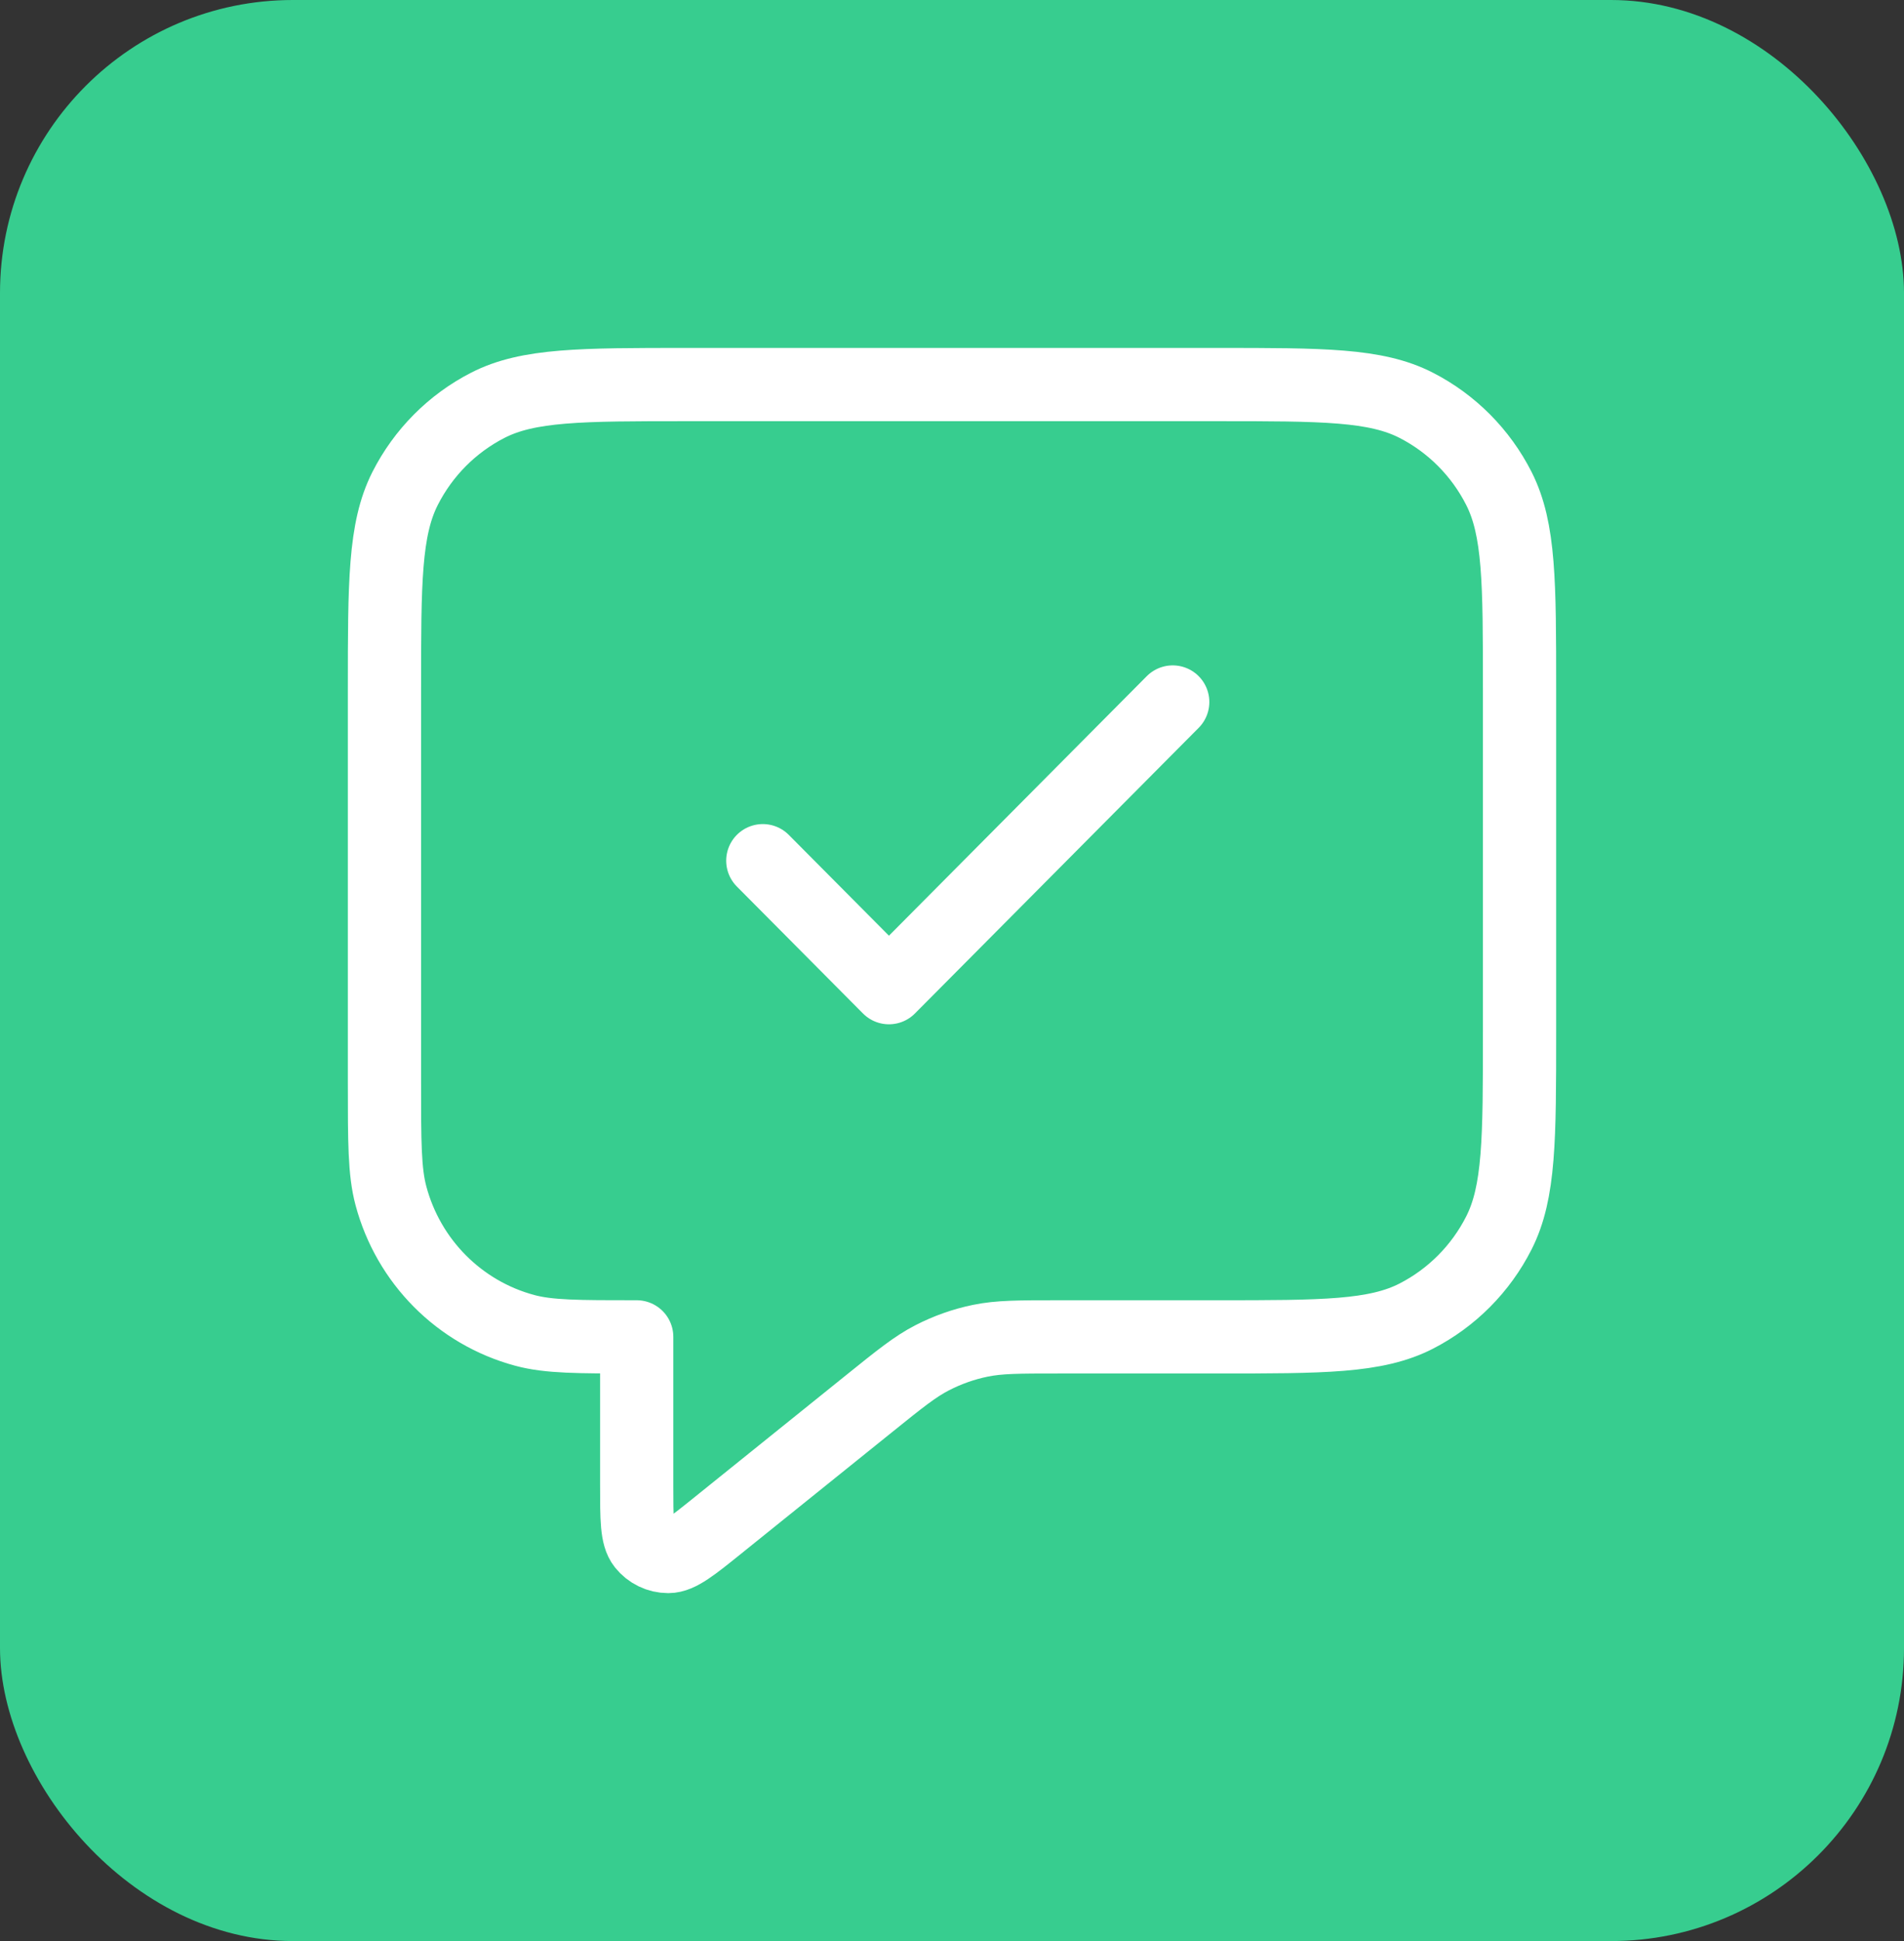 <svg width="52" height="53" viewBox="0 0 52 53" fill="none" xmlns="http://www.w3.org/2000/svg">
<rect x="0" y="0" width="52" height="53" fill="#333333" stroke="none"/>
<rect width="52" height="53" rx="8" fill="#37CD8F"/>
<path d="M20.833 23.501L24.278 26.968L32.028 19.168M17.389 36.503V40.551C17.389 41.475 17.389 41.937 17.577 42.174C17.741 42.38 17.989 42.5 18.251 42.5C18.552 42.5 18.911 42.211 19.627 41.634L23.736 38.326C24.575 37.65 24.994 37.312 25.462 37.072C25.876 36.859 26.318 36.703 26.774 36.609C27.288 36.503 27.825 36.503 28.9 36.503H33.233C36.127 36.503 37.574 36.503 38.679 35.936C39.651 35.437 40.441 34.642 40.937 33.663C41.5 32.551 41.5 31.094 41.5 28.182V18.821C41.5 15.908 41.5 14.452 40.937 13.339C40.441 12.361 39.651 11.565 38.679 11.067C37.574 10.5 36.127 10.5 33.233 10.5H18.767C15.873 10.5 14.426 10.5 13.321 11.067C12.349 11.565 11.559 12.361 11.063 13.339C10.5 14.452 10.5 15.908 10.5 18.821V29.569C10.5 31.181 10.5 31.987 10.676 32.648C11.154 34.443 12.546 35.844 14.329 36.325C14.986 36.503 15.787 36.503 17.389 36.503Z" stroke="white" stroke-width="2" stroke-linecap="round" stroke-linejoin="round"/>
</svg>
